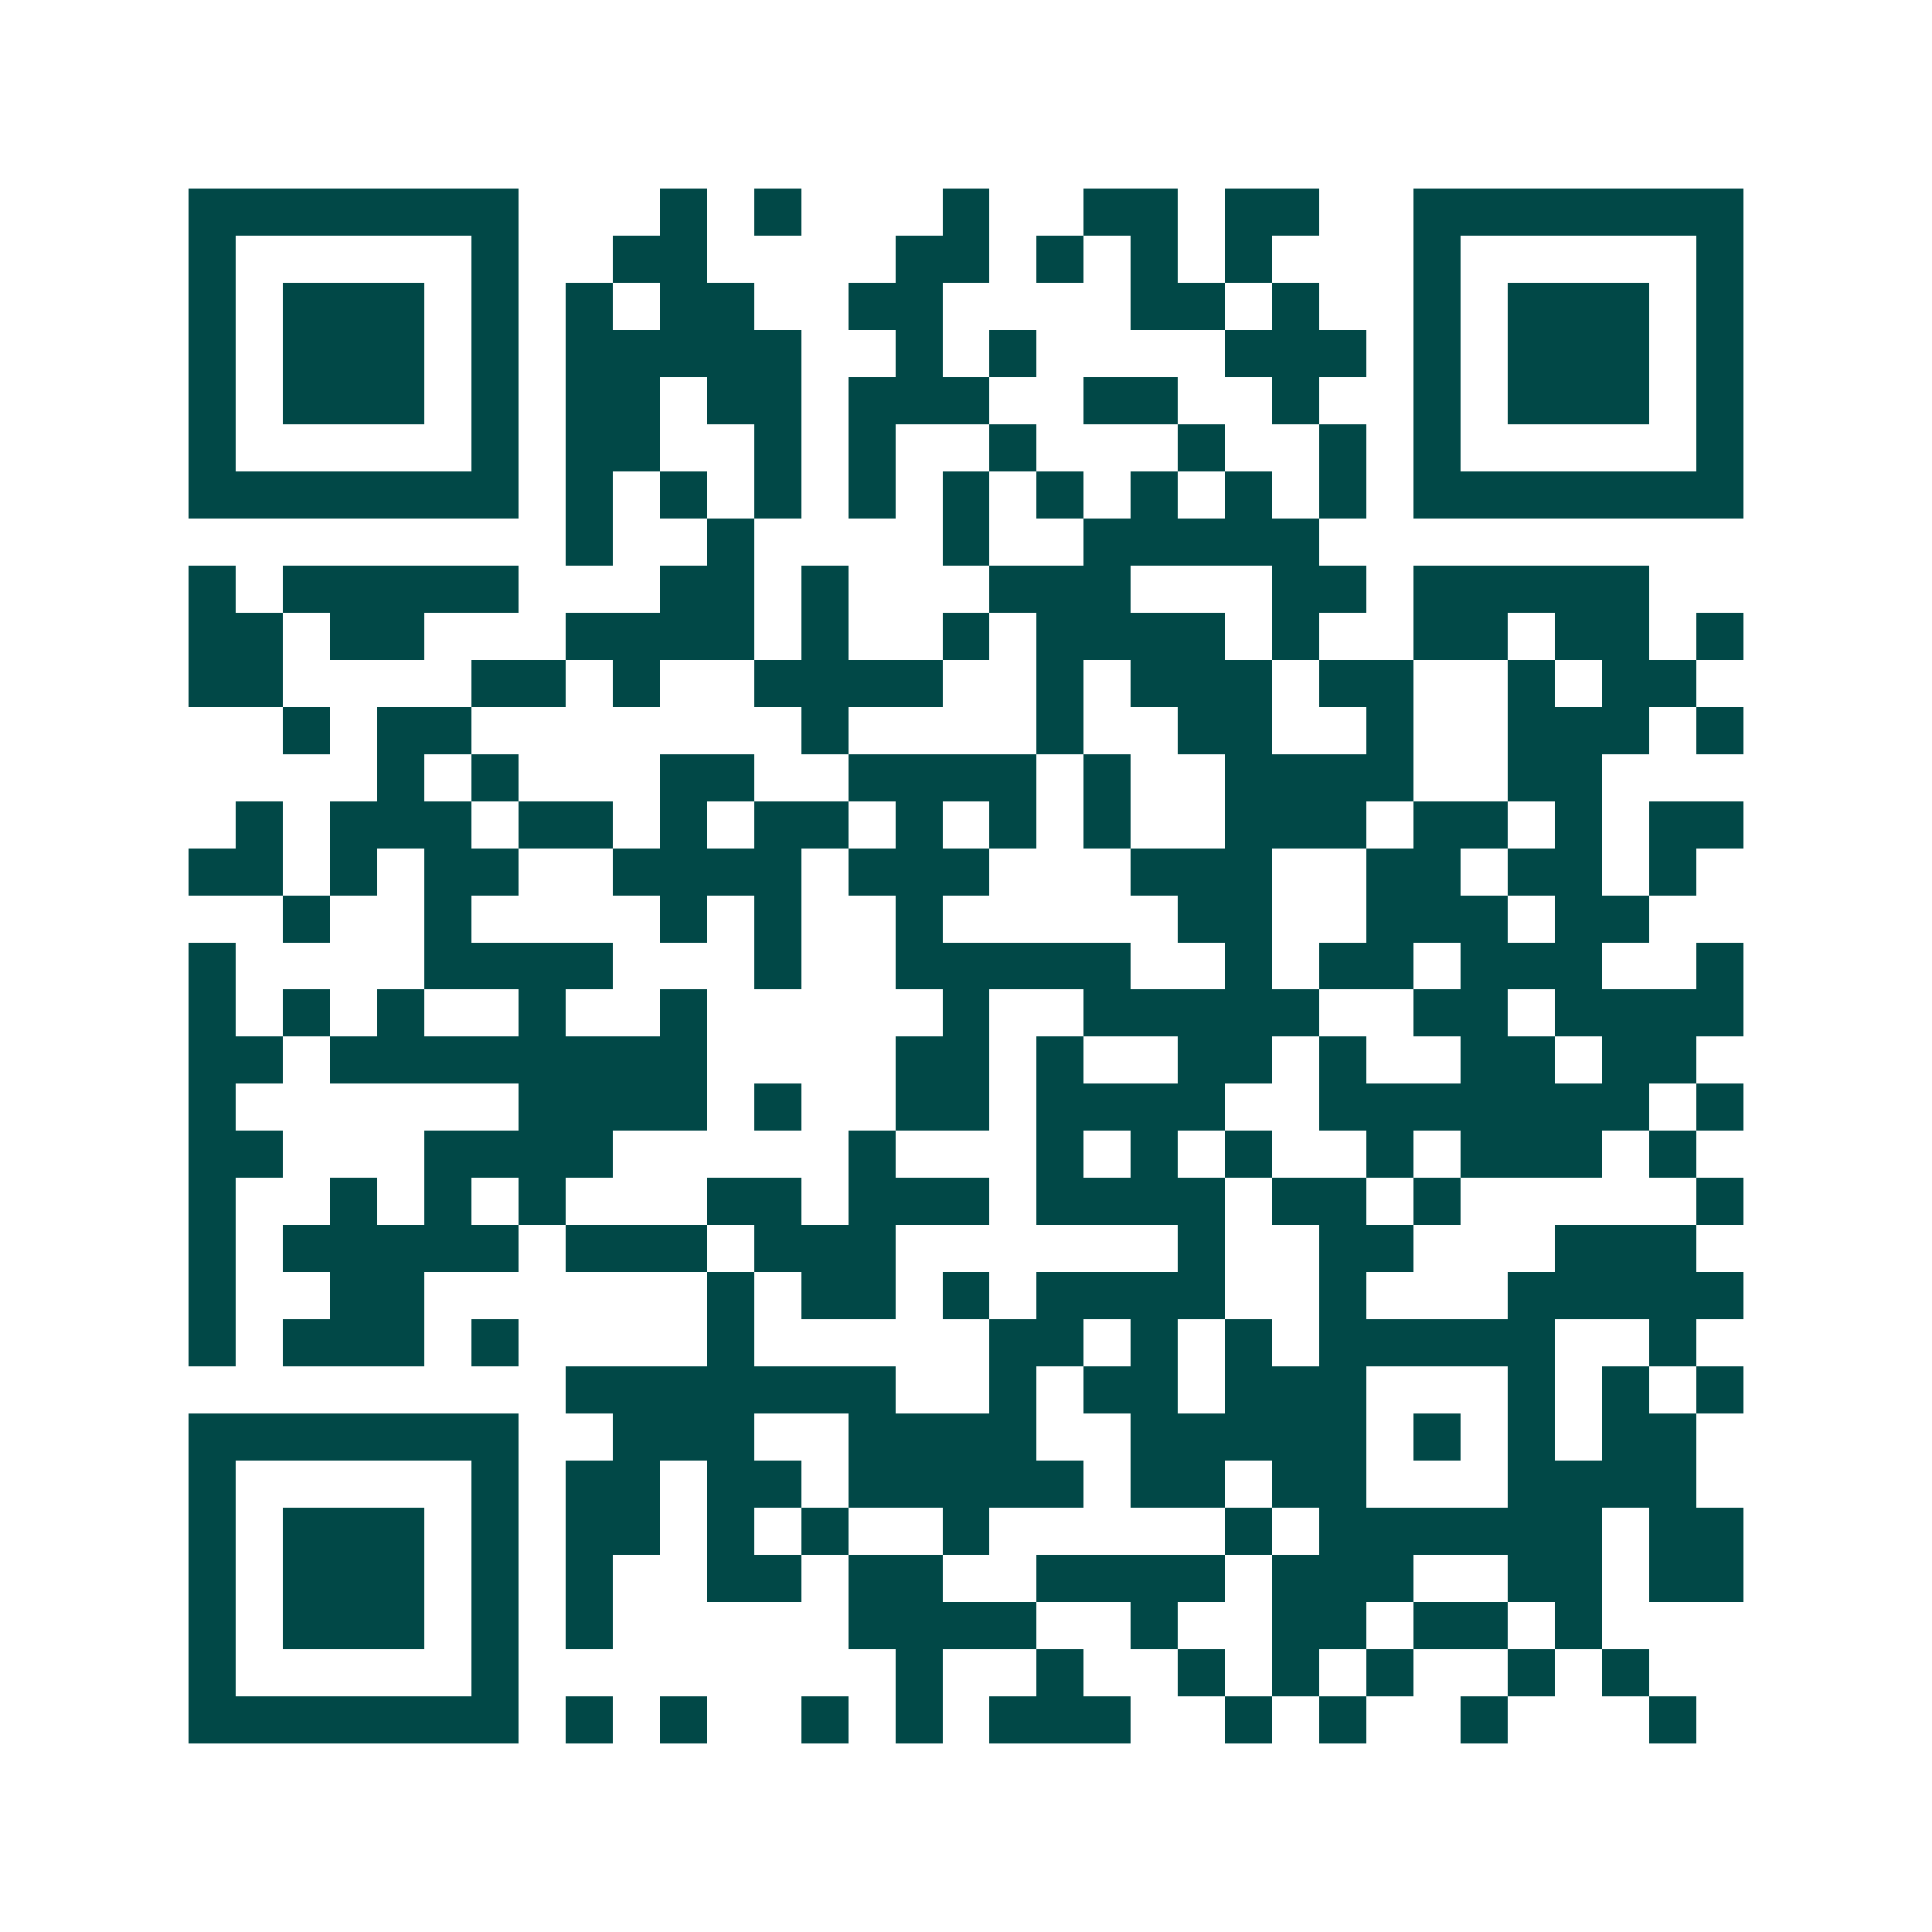 <svg xmlns="http://www.w3.org/2000/svg" width="200" height="200" viewBox="0 0 41 41" shape-rendering="crispEdges"><path fill="#ffffff" d="M0 0h41v41H0z"/><path stroke="#014847" d="M4 4.5h7m3 0h1m1 0h1m3 0h1m2 0h2m1 0h2m2 0h7M4 5.5h1m5 0h1m2 0h2m4 0h2m1 0h1m1 0h1m1 0h1m3 0h1m5 0h1M4 6.5h1m1 0h3m1 0h1m1 0h1m1 0h2m2 0h2m4 0h2m1 0h1m2 0h1m1 0h3m1 0h1M4 7.5h1m1 0h3m1 0h1m1 0h5m2 0h1m1 0h1m4 0h3m1 0h1m1 0h3m1 0h1M4 8.5h1m1 0h3m1 0h1m1 0h2m1 0h2m1 0h3m2 0h2m2 0h1m2 0h1m1 0h3m1 0h1M4 9.5h1m5 0h1m1 0h2m2 0h1m1 0h1m2 0h1m3 0h1m2 0h1m1 0h1m5 0h1M4 10.5h7m1 0h1m1 0h1m1 0h1m1 0h1m1 0h1m1 0h1m1 0h1m1 0h1m1 0h1m1 0h7M12 11.5h1m2 0h1m4 0h1m2 0h5M4 12.5h1m1 0h5m3 0h2m1 0h1m3 0h3m3 0h2m1 0h5M4 13.5h2m1 0h2m3 0h4m1 0h1m2 0h1m1 0h4m1 0h1m2 0h2m1 0h2m1 0h1M4 14.5h2m4 0h2m1 0h1m2 0h4m2 0h1m1 0h3m1 0h2m2 0h1m1 0h2M6 15.5h1m1 0h2m7 0h1m4 0h1m2 0h2m2 0h1m2 0h3m1 0h1M8 16.5h1m1 0h1m3 0h2m2 0h4m1 0h1m2 0h4m2 0h2M5 17.5h1m1 0h3m1 0h2m1 0h1m1 0h2m1 0h1m1 0h1m1 0h1m2 0h3m1 0h2m1 0h1m1 0h2M4 18.5h2m1 0h1m1 0h2m2 0h4m1 0h3m3 0h3m2 0h2m1 0h2m1 0h1M6 19.5h1m2 0h1m4 0h1m1 0h1m2 0h1m5 0h2m2 0h3m1 0h2M4 20.5h1m4 0h4m3 0h1m2 0h5m2 0h1m1 0h2m1 0h3m2 0h1M4 21.5h1m1 0h1m1 0h1m2 0h1m2 0h1m5 0h1m2 0h5m2 0h2m1 0h4M4 22.5h2m1 0h8m4 0h2m1 0h1m2 0h2m1 0h1m2 0h2m1 0h2M4 23.5h1m6 0h4m1 0h1m2 0h2m1 0h4m2 0h7m1 0h1M4 24.5h2m3 0h4m5 0h1m3 0h1m1 0h1m1 0h1m2 0h1m1 0h3m1 0h1M4 25.5h1m2 0h1m1 0h1m1 0h1m3 0h2m1 0h3m1 0h4m1 0h2m1 0h1m5 0h1M4 26.5h1m1 0h5m1 0h3m1 0h3m6 0h1m2 0h2m3 0h3M4 27.5h1m2 0h2m6 0h1m1 0h2m1 0h1m1 0h4m2 0h1m3 0h5M4 28.5h1m1 0h3m1 0h1m4 0h1m5 0h2m1 0h1m1 0h1m1 0h5m2 0h1M12 29.5h7m2 0h1m1 0h2m1 0h3m3 0h1m1 0h1m1 0h1M4 30.5h7m2 0h3m2 0h4m2 0h5m1 0h1m1 0h1m1 0h2M4 31.5h1m5 0h1m1 0h2m1 0h2m1 0h5m1 0h2m1 0h2m3 0h4M4 32.5h1m1 0h3m1 0h1m1 0h2m1 0h1m1 0h1m2 0h1m5 0h1m1 0h6m1 0h2M4 33.5h1m1 0h3m1 0h1m1 0h1m2 0h2m1 0h2m2 0h4m1 0h3m2 0h2m1 0h2M4 34.5h1m1 0h3m1 0h1m1 0h1m5 0h4m2 0h1m2 0h2m1 0h2m1 0h1M4 35.5h1m5 0h1m8 0h1m2 0h1m2 0h1m1 0h1m1 0h1m2 0h1m1 0h1M4 36.5h7m1 0h1m1 0h1m2 0h1m1 0h1m1 0h3m2 0h1m1 0h1m2 0h1m3 0h1"/></svg>
